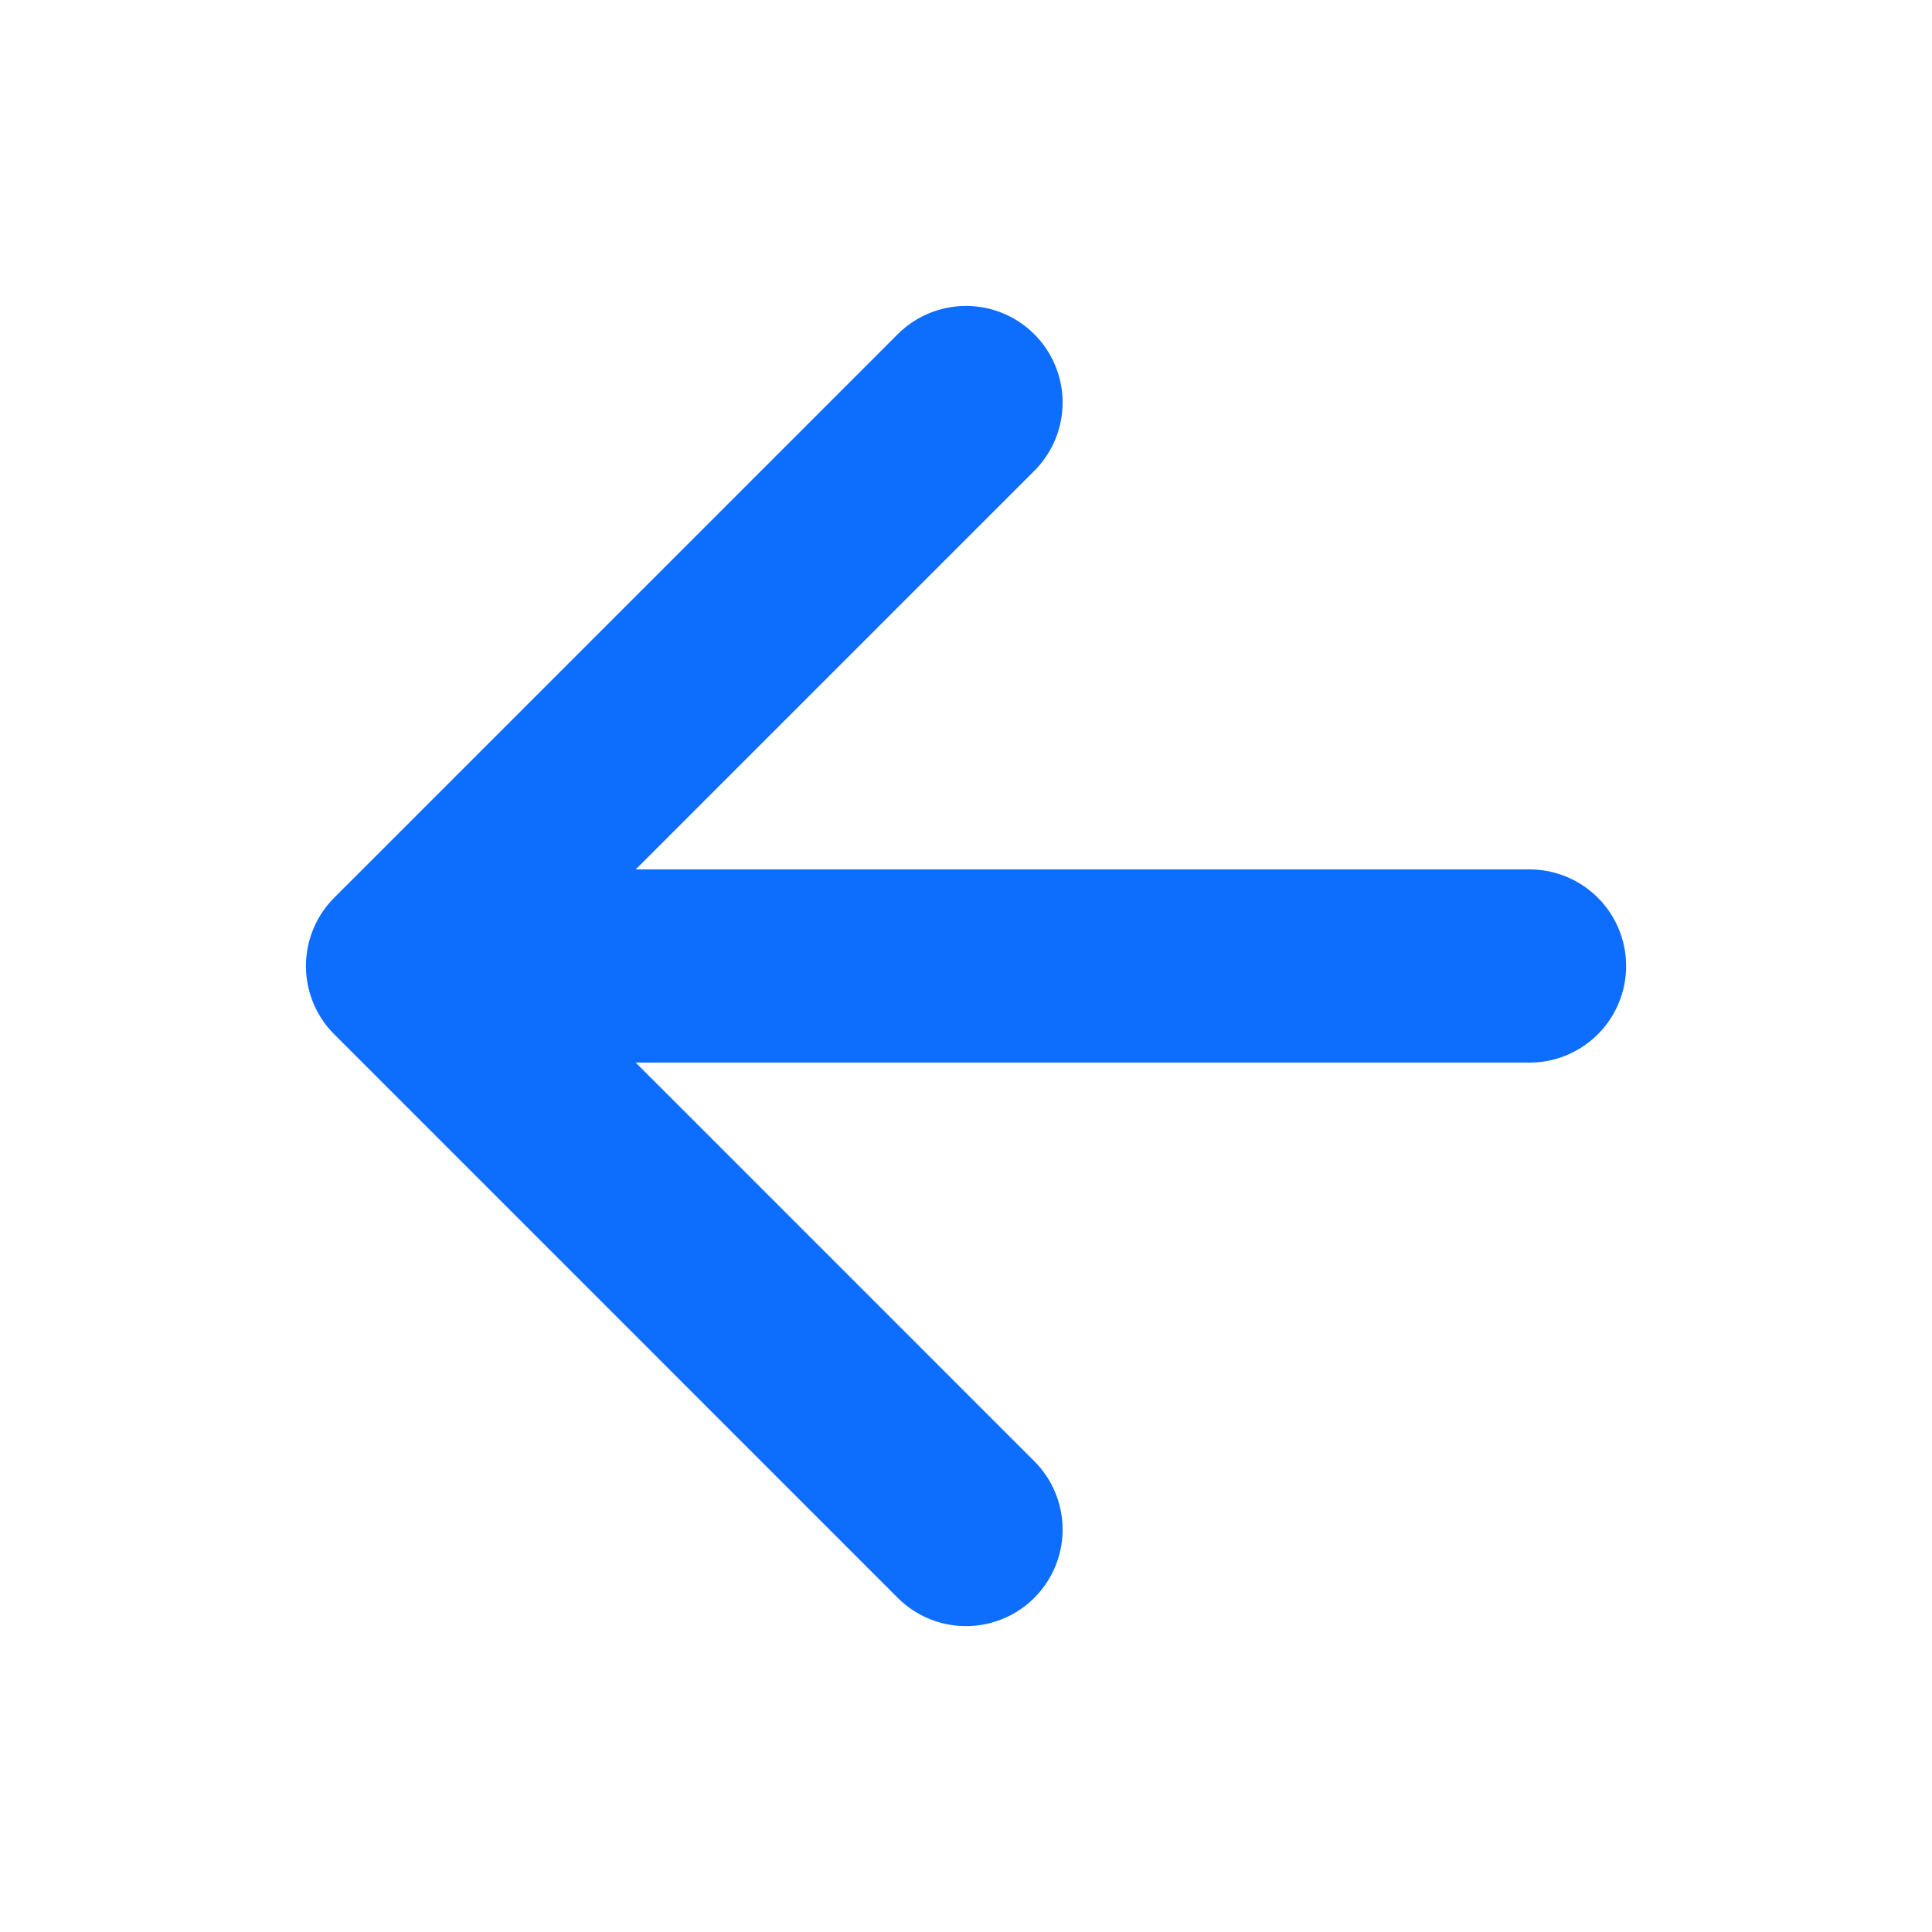 <svg width="40" height="40" viewBox="0 0 40 40" fill="none" xmlns="http://www.w3.org/2000/svg">
<path d="M31.667 20H8.334M8.334 20L20 31.667M8.334 20L20 8.334" stroke="#0D6EFD" stroke-width="4" stroke-linecap="round" stroke-linejoin="round"/>
</svg>

